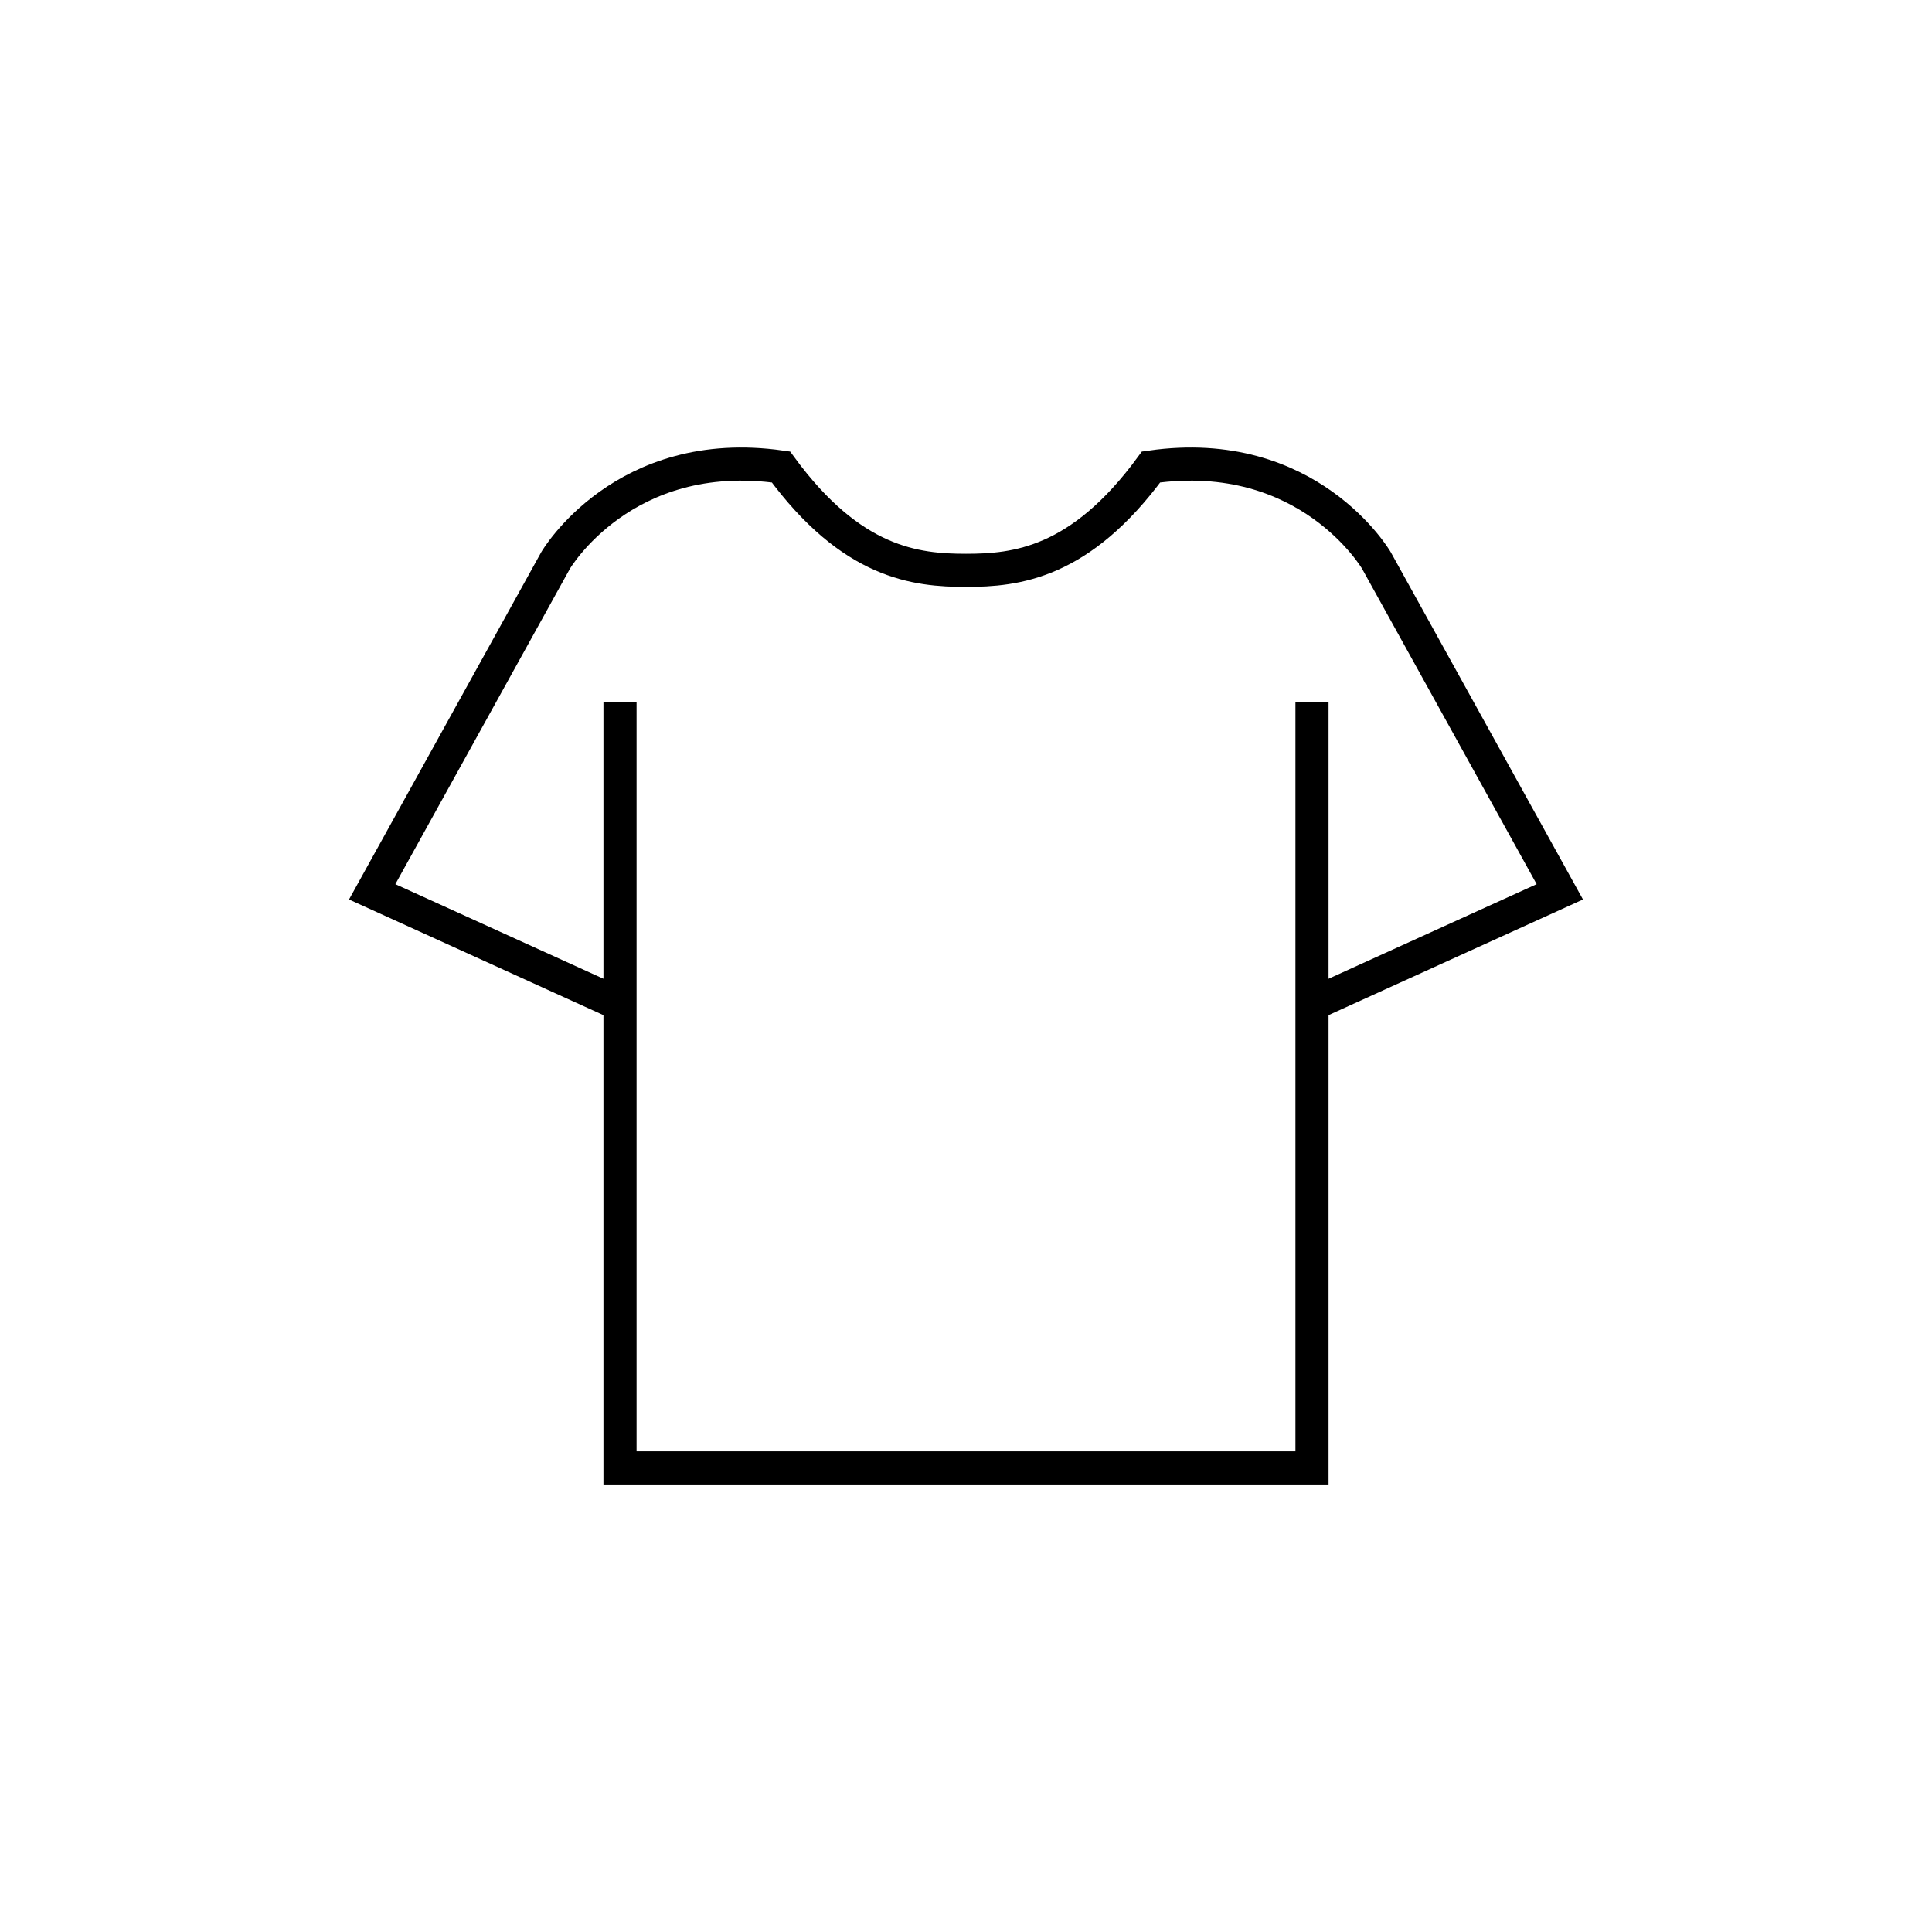 <svg viewBox="0 0 700 700" xmlns="http://www.w3.org/2000/svg" data-name="Layer 1" id="Layer_1">
  <defs>
    <style>
      .cls-1 {
        fill: none;
        stroke: #000;
        stroke-miterlimit: 10;
        stroke-width: 12px;
      }
    </style>
  </defs>
  <polyline points="475.36 254.32 475.36 531.86 224.64 531.86 224.64 254.32" class="cls-1"></polyline>
  <path d="M475.36,363.94l89.79-40.81-66.47-120.11s-24.49-41.98-81.63-33.82c-25.66,34.98-48.89,37.44-67.05,37.44-18.16,0-41.4-2.46-67.05-37.44-57.14-8.16-81.63,33.82-81.63,33.82l-66.47,120.11,89.79,40.81" class="cls-1"></path>
</svg>